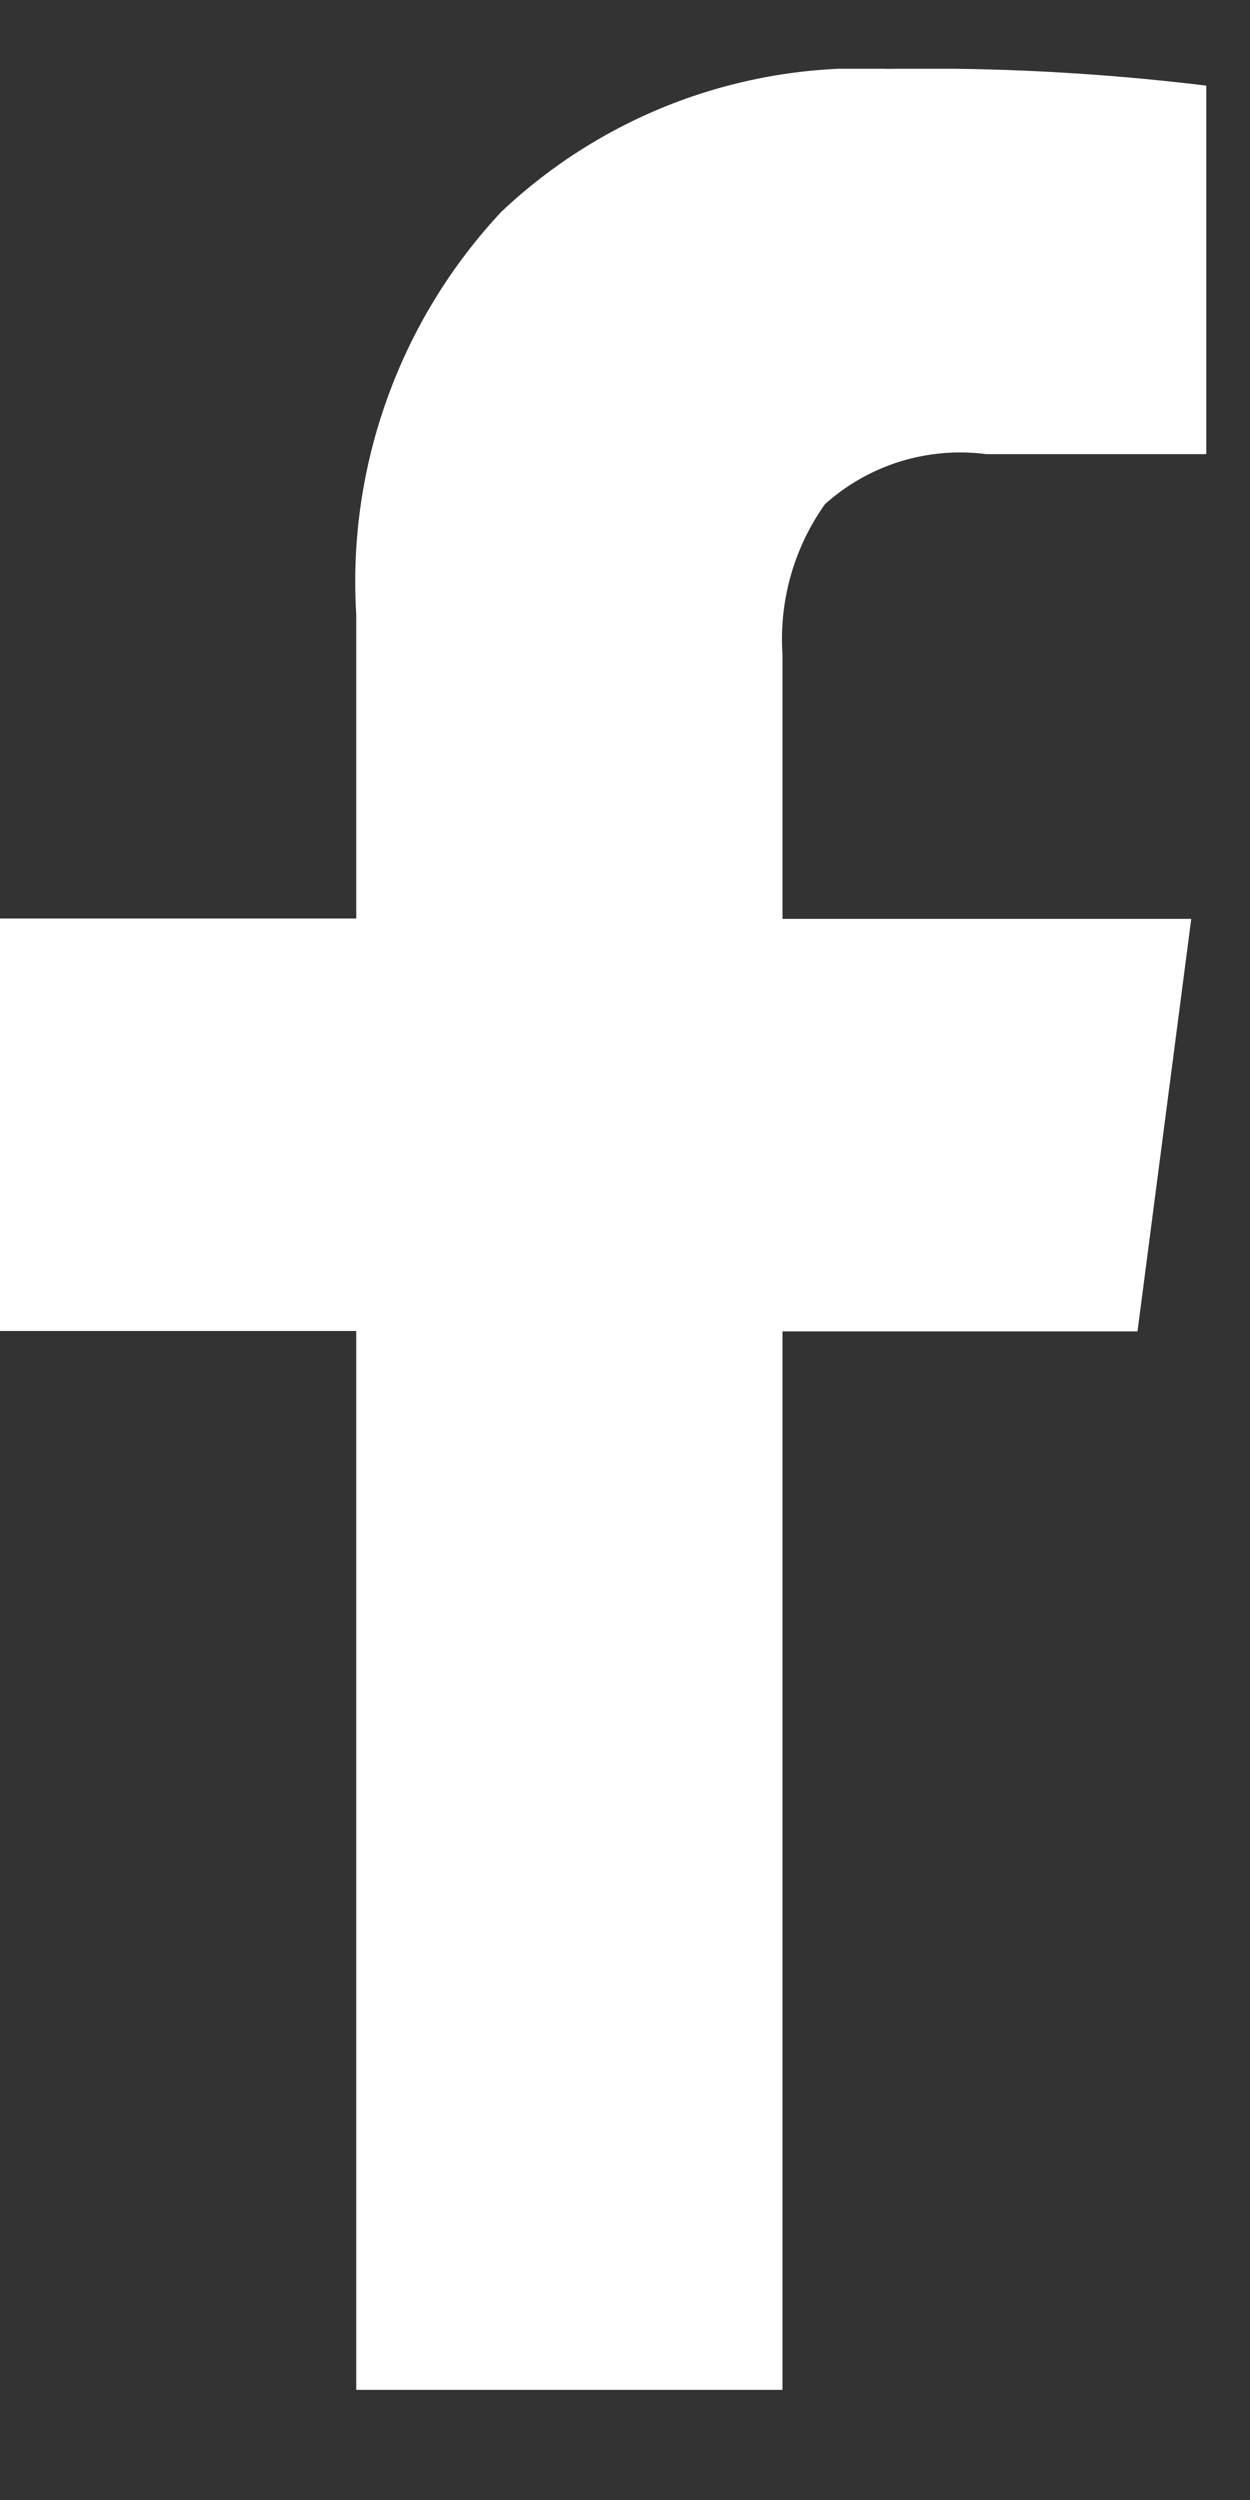 <svg width="10" height="20" viewBox="0 0 10 20" fill="none" xmlns="http://www.w3.org/2000/svg">
<rect x="0" y="0" width="10" height="20" fill="#333333" stroke="none"/>
<g clip-path="url(#clip0_2489_50058)">
<path fill-rule="evenodd" clip-rule="evenodd" d="M7.1 0.551C6.534 0.523 5.969 0.611 5.438 0.807C4.907 1.004 4.421 1.306 4.01 1.695C3.608 2.125 3.298 2.632 3.099 3.185C2.899 3.739 2.814 4.327 2.85 4.915V7.348H0V10.648H2.85V19.119H6.26V10.651H9.1L9.53 7.351H6.26V5.238C6.231 4.809 6.351 4.383 6.6 4.033C6.774 3.877 6.979 3.761 7.201 3.692C7.424 3.623 7.659 3.603 7.89 3.633H9.65V0.685C8.804 0.582 7.952 0.537 7.1 0.551Z" fill="white"/>
</g>
<defs>
<clipPath id="clip0_2489_50058">
<rect width="10" height="19" fill="white" transform="translate(0 0.55)"/>
</clipPath>
</defs>
</svg>
